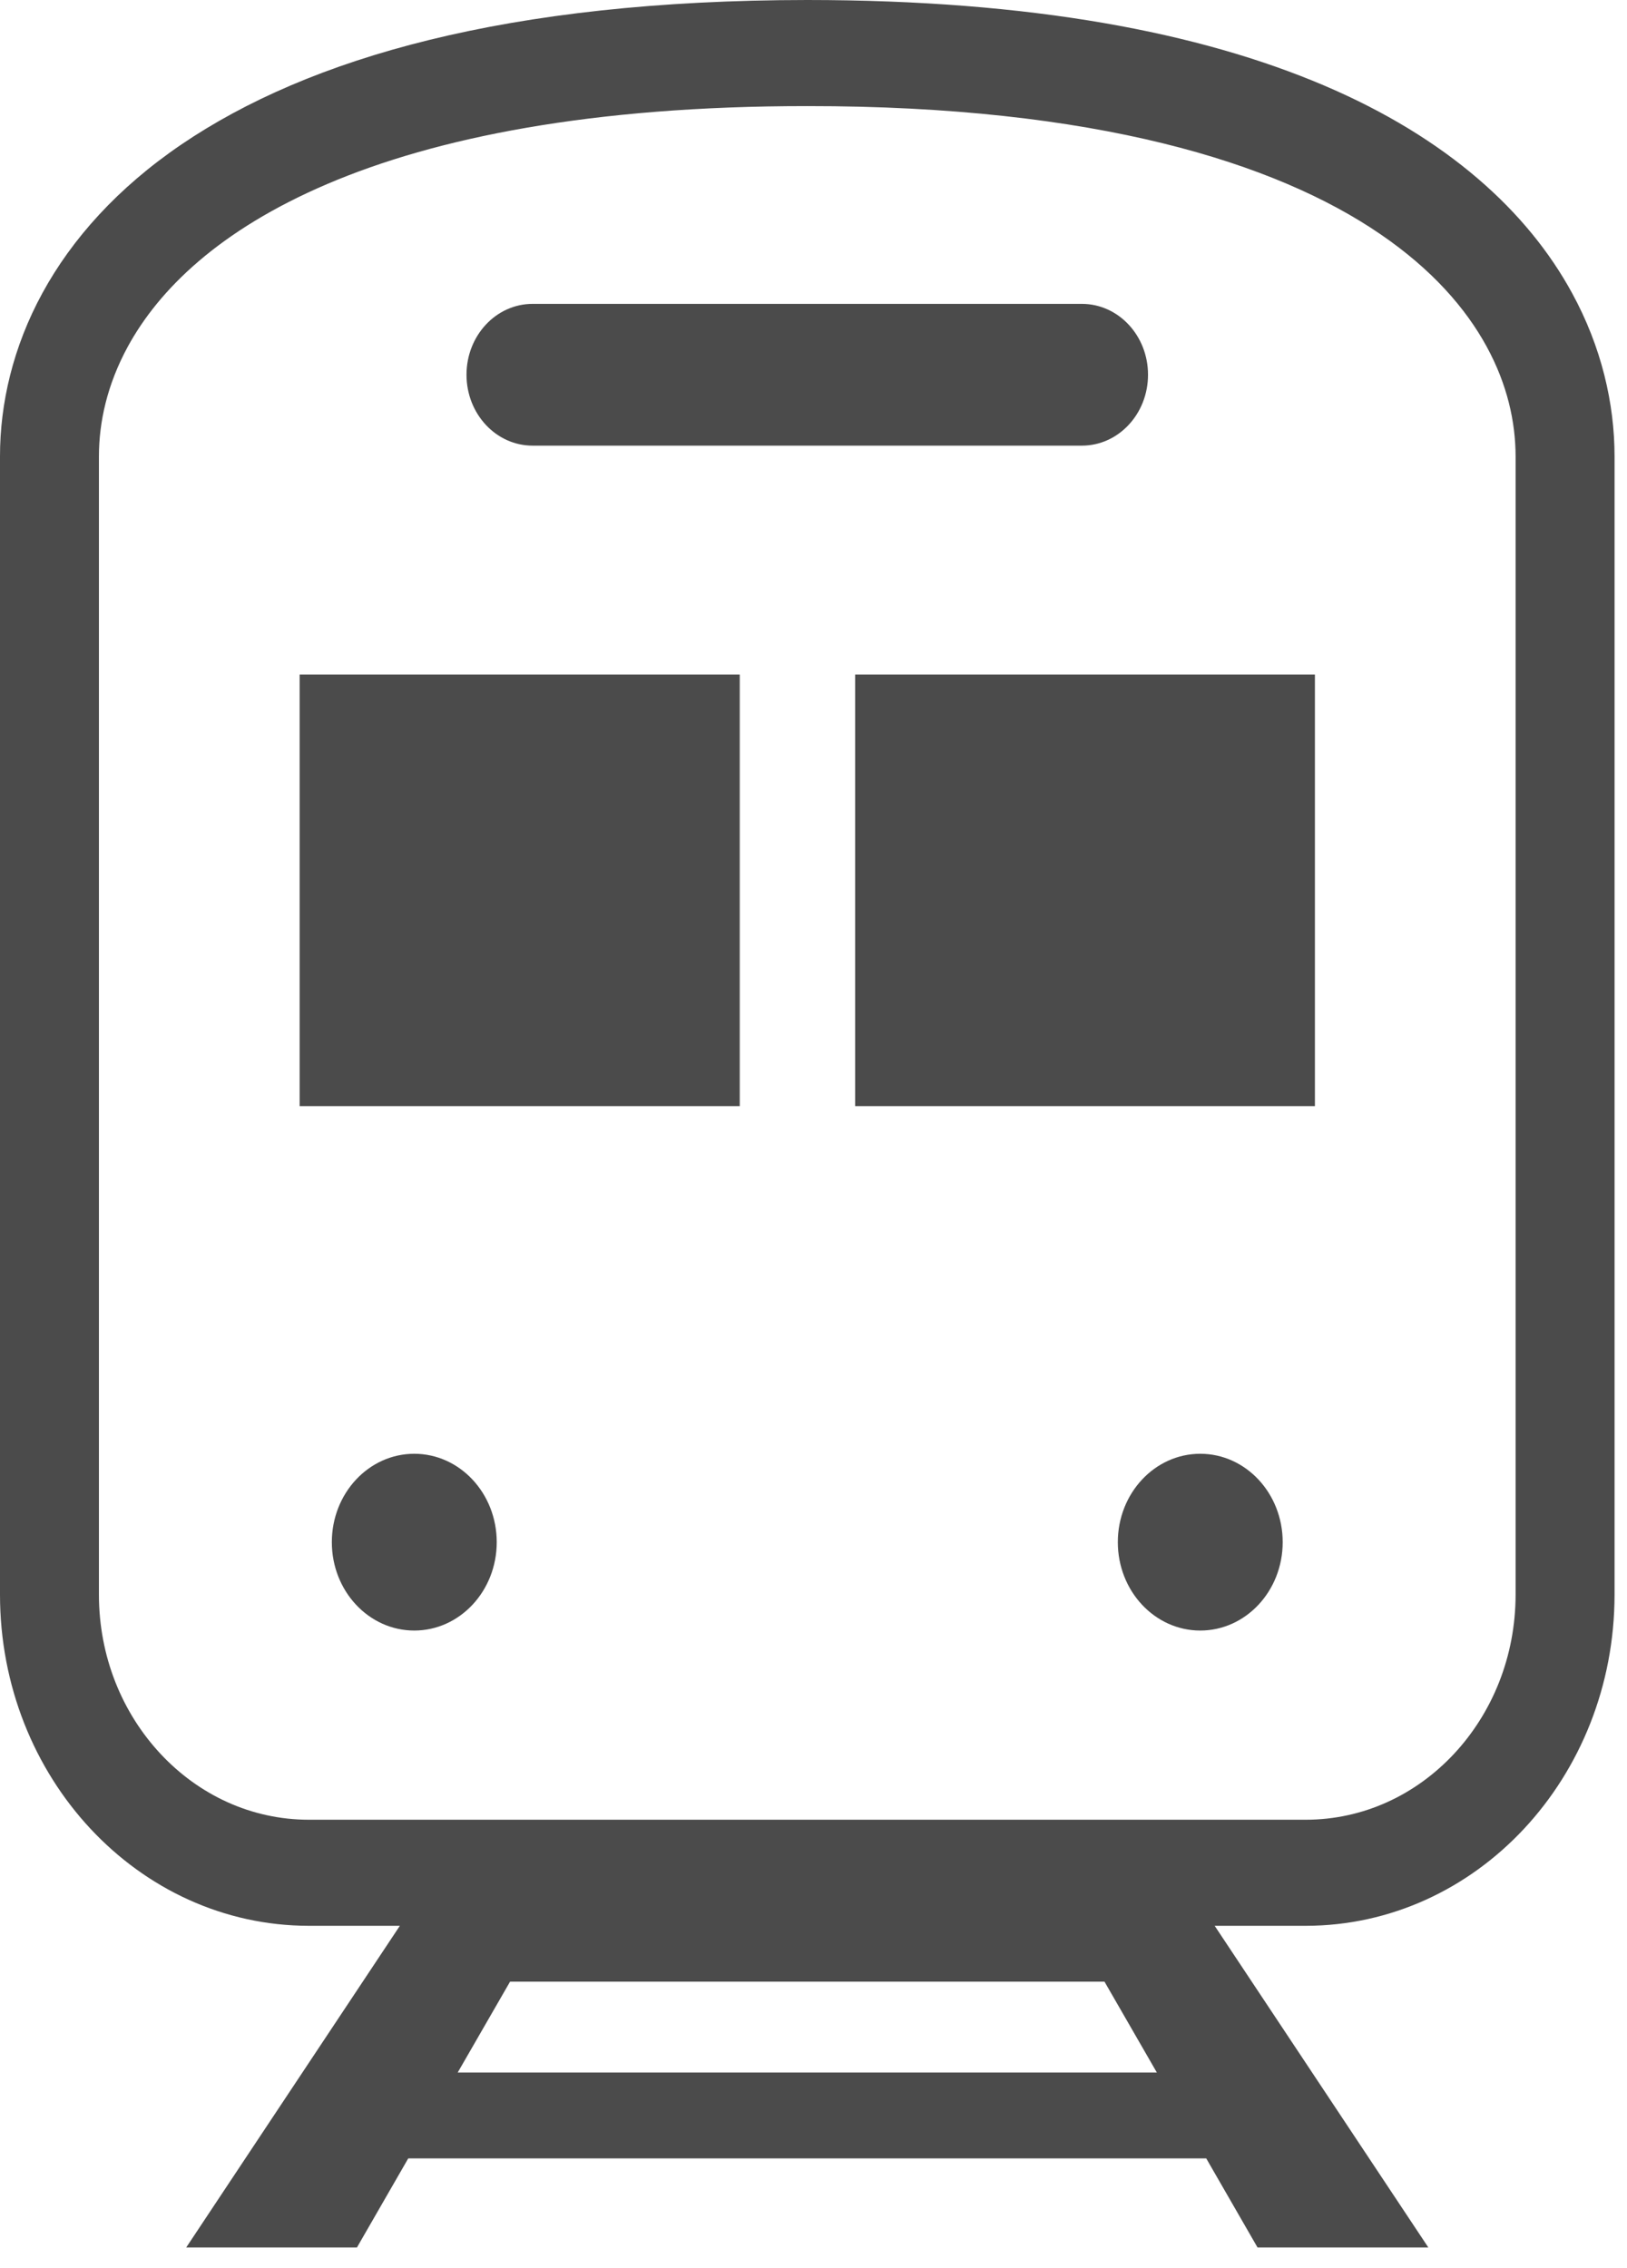 <svg width="66" height="92" viewBox="0 0 66 92" fill="none" xmlns="http://www.w3.org/2000/svg">
<path d="M63.77 11.886C61.975 8.591 58.714 5.597 53.698 3.462C48.673 1.325 41.872 0.003 32.746 0C20.584 0.009 12.534 2.345 7.355 5.863C4.771 7.622 2.919 9.692 1.722 11.886C0.525 14.076 -0.002 16.373 8.77879e-06 18.517V64.686C8.77879e-06 72.103 5.607 78.12 12.534 78.123H16.22L7.554 91.171H14.48L16.56 87.559H48.932L51.012 91.171H57.941L49.274 78.123H52.961C59.888 78.12 65.492 72.103 65.495 64.686V18.517C65.495 16.373 64.967 14.076 63.77 11.886ZM18.567 84.074L20.691 80.388H44.804L46.928 84.074H18.567ZM61.481 64.686C61.479 67.212 60.53 69.484 58.986 71.144C57.439 72.801 55.321 73.819 52.961 73.82H12.534C10.174 73.819 8.055 72.801 6.509 71.144C4.962 69.484 4.013 67.212 4.013 64.686V18.517C4.013 17.118 4.348 15.6 5.186 14.058C6.446 11.754 8.884 9.338 13.278 7.463C17.665 5.59 23.983 4.301 32.746 4.304C44.438 4.297 51.759 6.6 55.987 9.494C58.106 10.94 59.464 12.518 60.306 14.058C61.147 15.6 61.479 17.119 61.481 18.517V64.686H61.481Z" fill="#4B4B4B"/>
<path d="M21.605 18.078H43.887C45.368 18.078 46.57 16.792 46.57 15.201C46.57 13.614 45.368 12.327 43.887 12.327H21.605C20.124 12.327 18.924 13.614 18.924 15.201C18.924 16.792 20.124 18.078 21.605 18.078Z" fill="#4B4B4B"/>
<path d="M16.805 66.145C18.652 66.145 20.15 64.54 20.15 62.56C20.15 60.579 18.652 58.974 16.805 58.974C14.958 58.974 13.461 60.579 13.461 62.56C13.461 64.54 14.958 66.145 16.805 66.145Z" fill="#4B4B4B"/>
<path d="M48.689 66.145C50.536 66.145 52.033 64.54 52.033 62.56C52.033 60.579 50.536 58.974 48.689 58.974C46.842 58.974 45.345 60.579 45.345 62.56C45.345 64.54 46.842 66.145 48.689 66.145Z" fill="#4B4B4B"/>
<path d="M30.008 27.364H12.155V44.871H30.008V27.364Z" fill="#4B4B4B"/>
<path d="M53.34 27.364H34.69V44.871H53.34V27.364Z" fill="#4B4B4B"/>
</svg>
